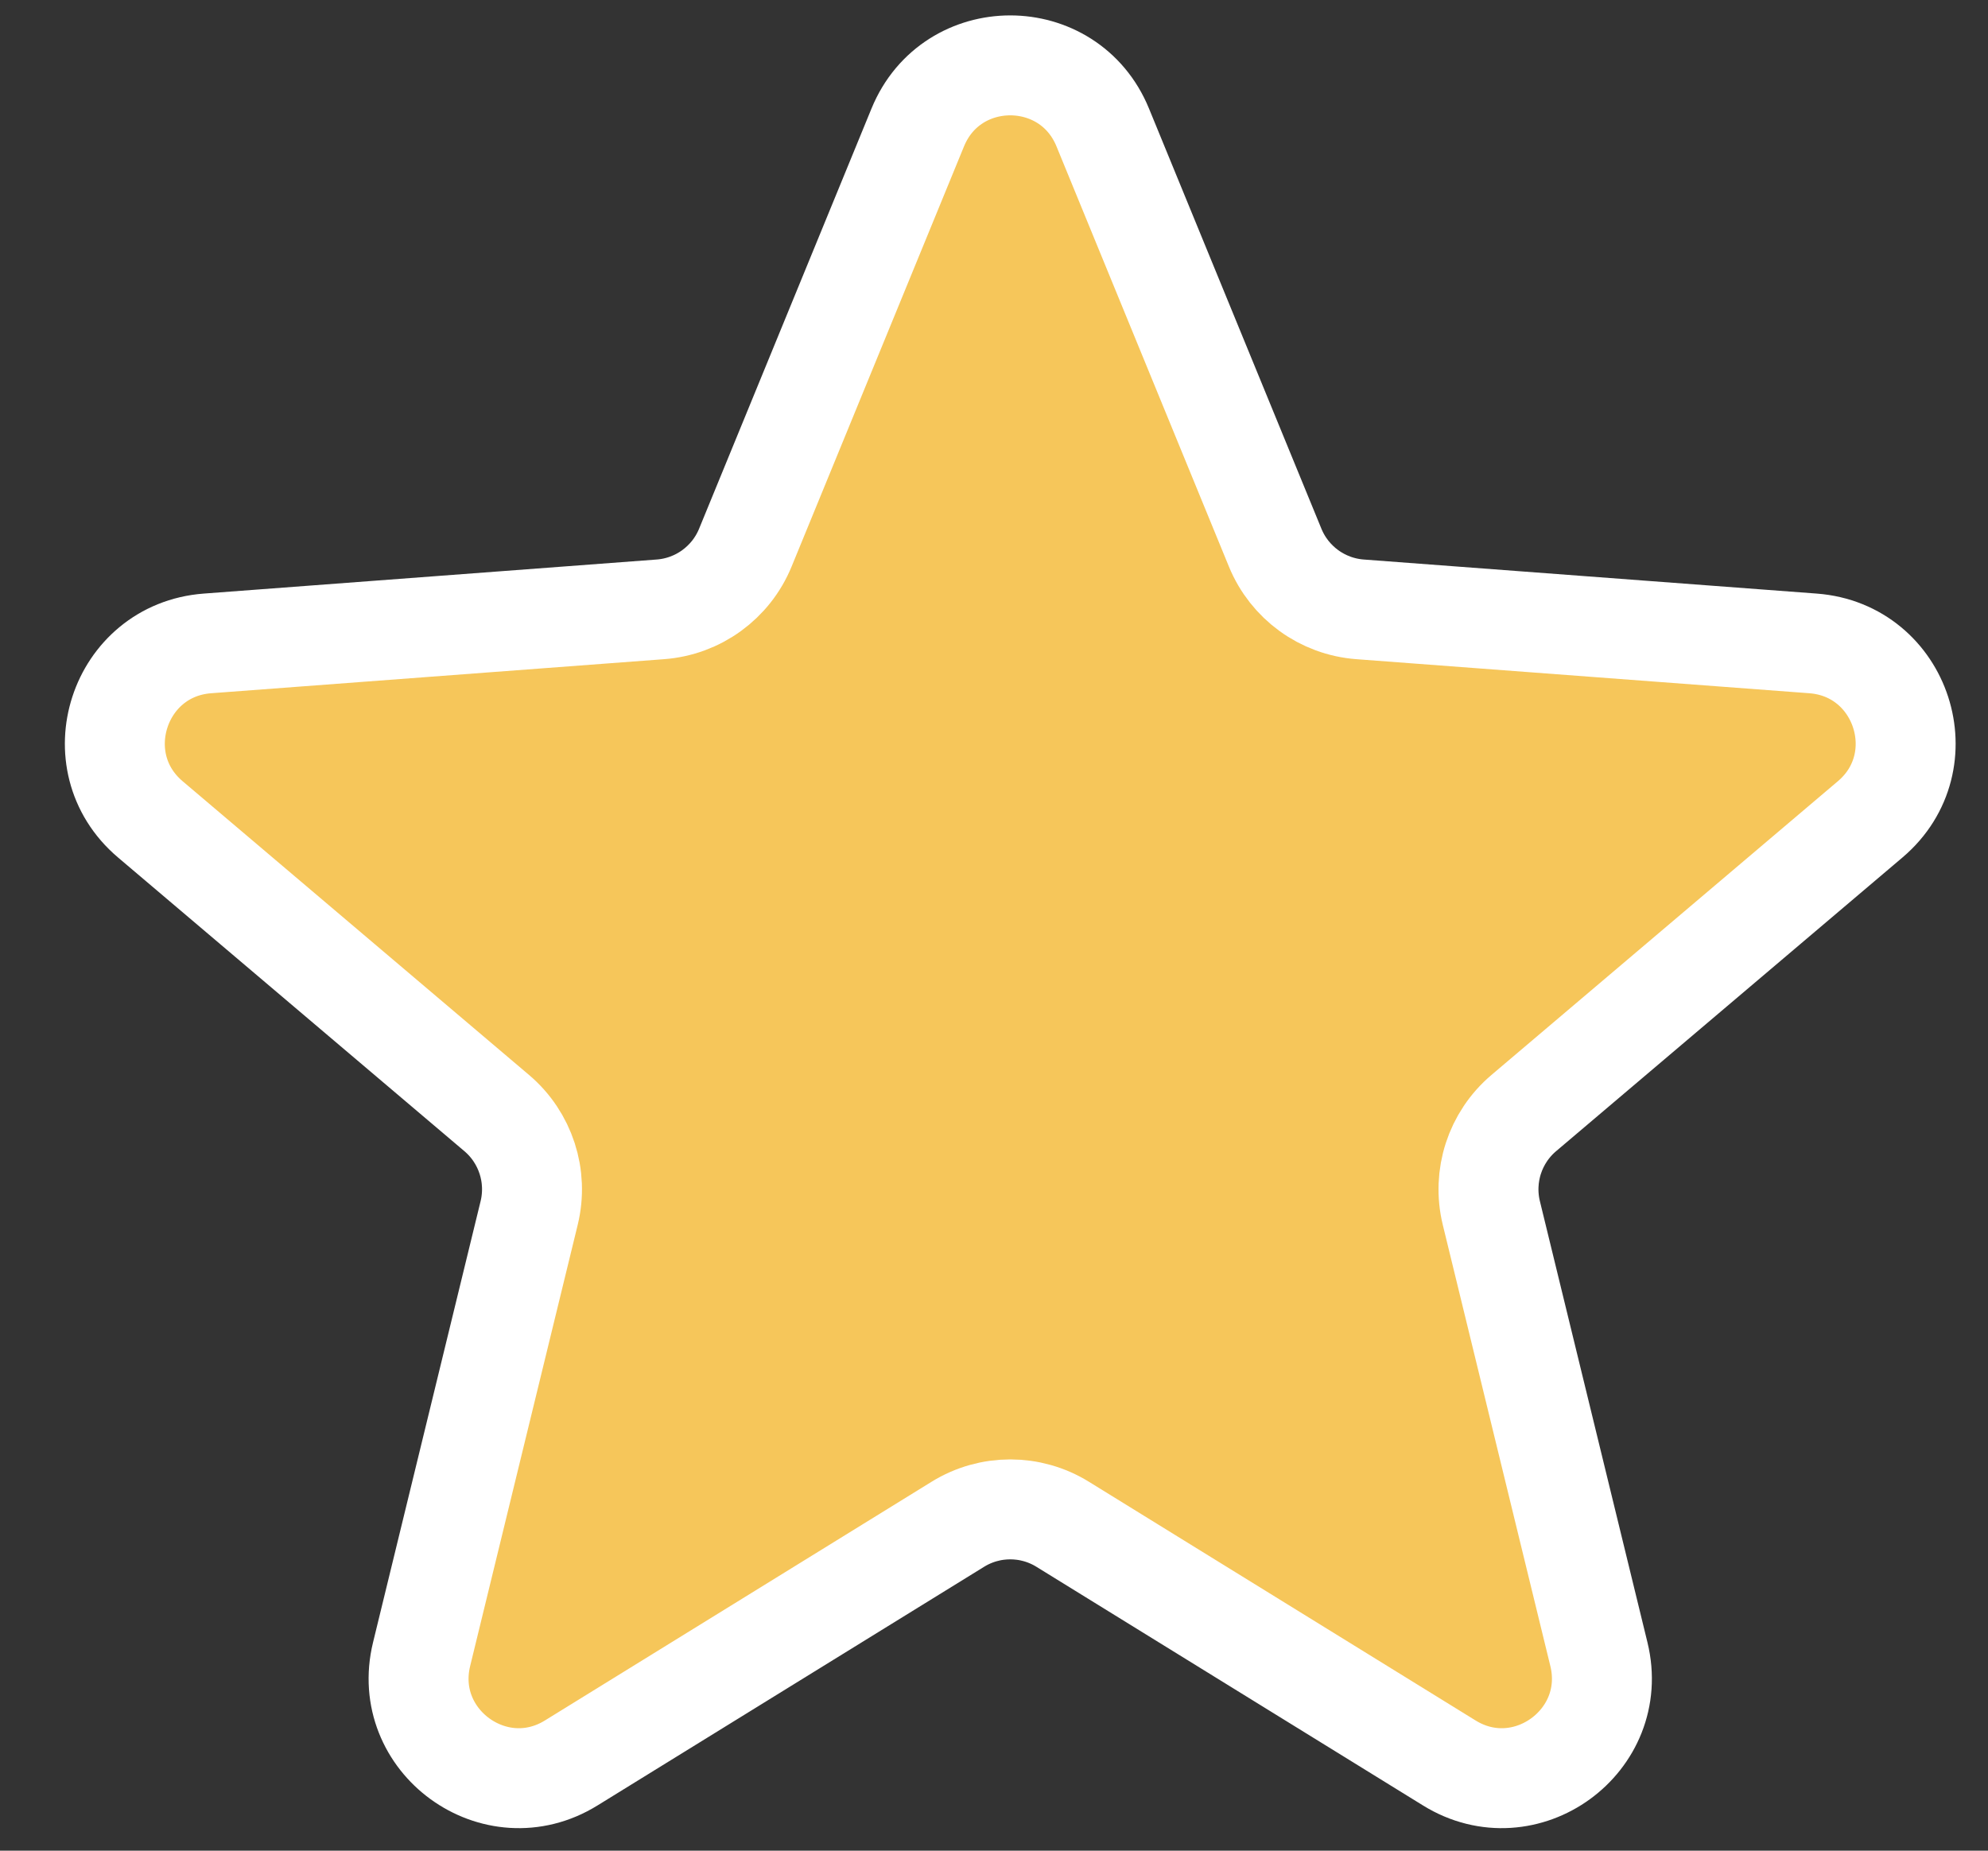 <svg width="29" height="27" viewBox="0 0 29 27" fill="none" xmlns="http://www.w3.org/2000/svg">
<rect x="0" y="0" width="29" height="27" fill="#333333" stroke="none"/>
<path d="M13.388 1.859C13.883 0.652 15.591 0.652 16.086 1.859L18.601 7.989C18.81 8.5 19.29 8.849 19.84 8.89L26.448 9.387C27.748 9.485 28.276 11.11 27.282 11.953L22.228 16.239C21.807 16.596 21.624 17.16 21.755 17.697L23.324 24.134C23.633 25.401 22.25 26.406 21.141 25.72L15.503 22.239C15.034 21.948 14.44 21.948 13.971 22.239L8.333 25.72C7.224 26.406 5.841 25.401 6.15 24.134L7.719 17.697C7.85 17.16 7.667 16.596 7.246 16.239L2.192 11.953C1.198 11.11 1.726 9.485 3.026 9.387L9.633 8.89C10.184 8.849 10.664 8.5 10.873 7.989L13.388 1.859Z" fill="#F6C65A" stroke="white" stroke-width="1.458"/>
</svg>

